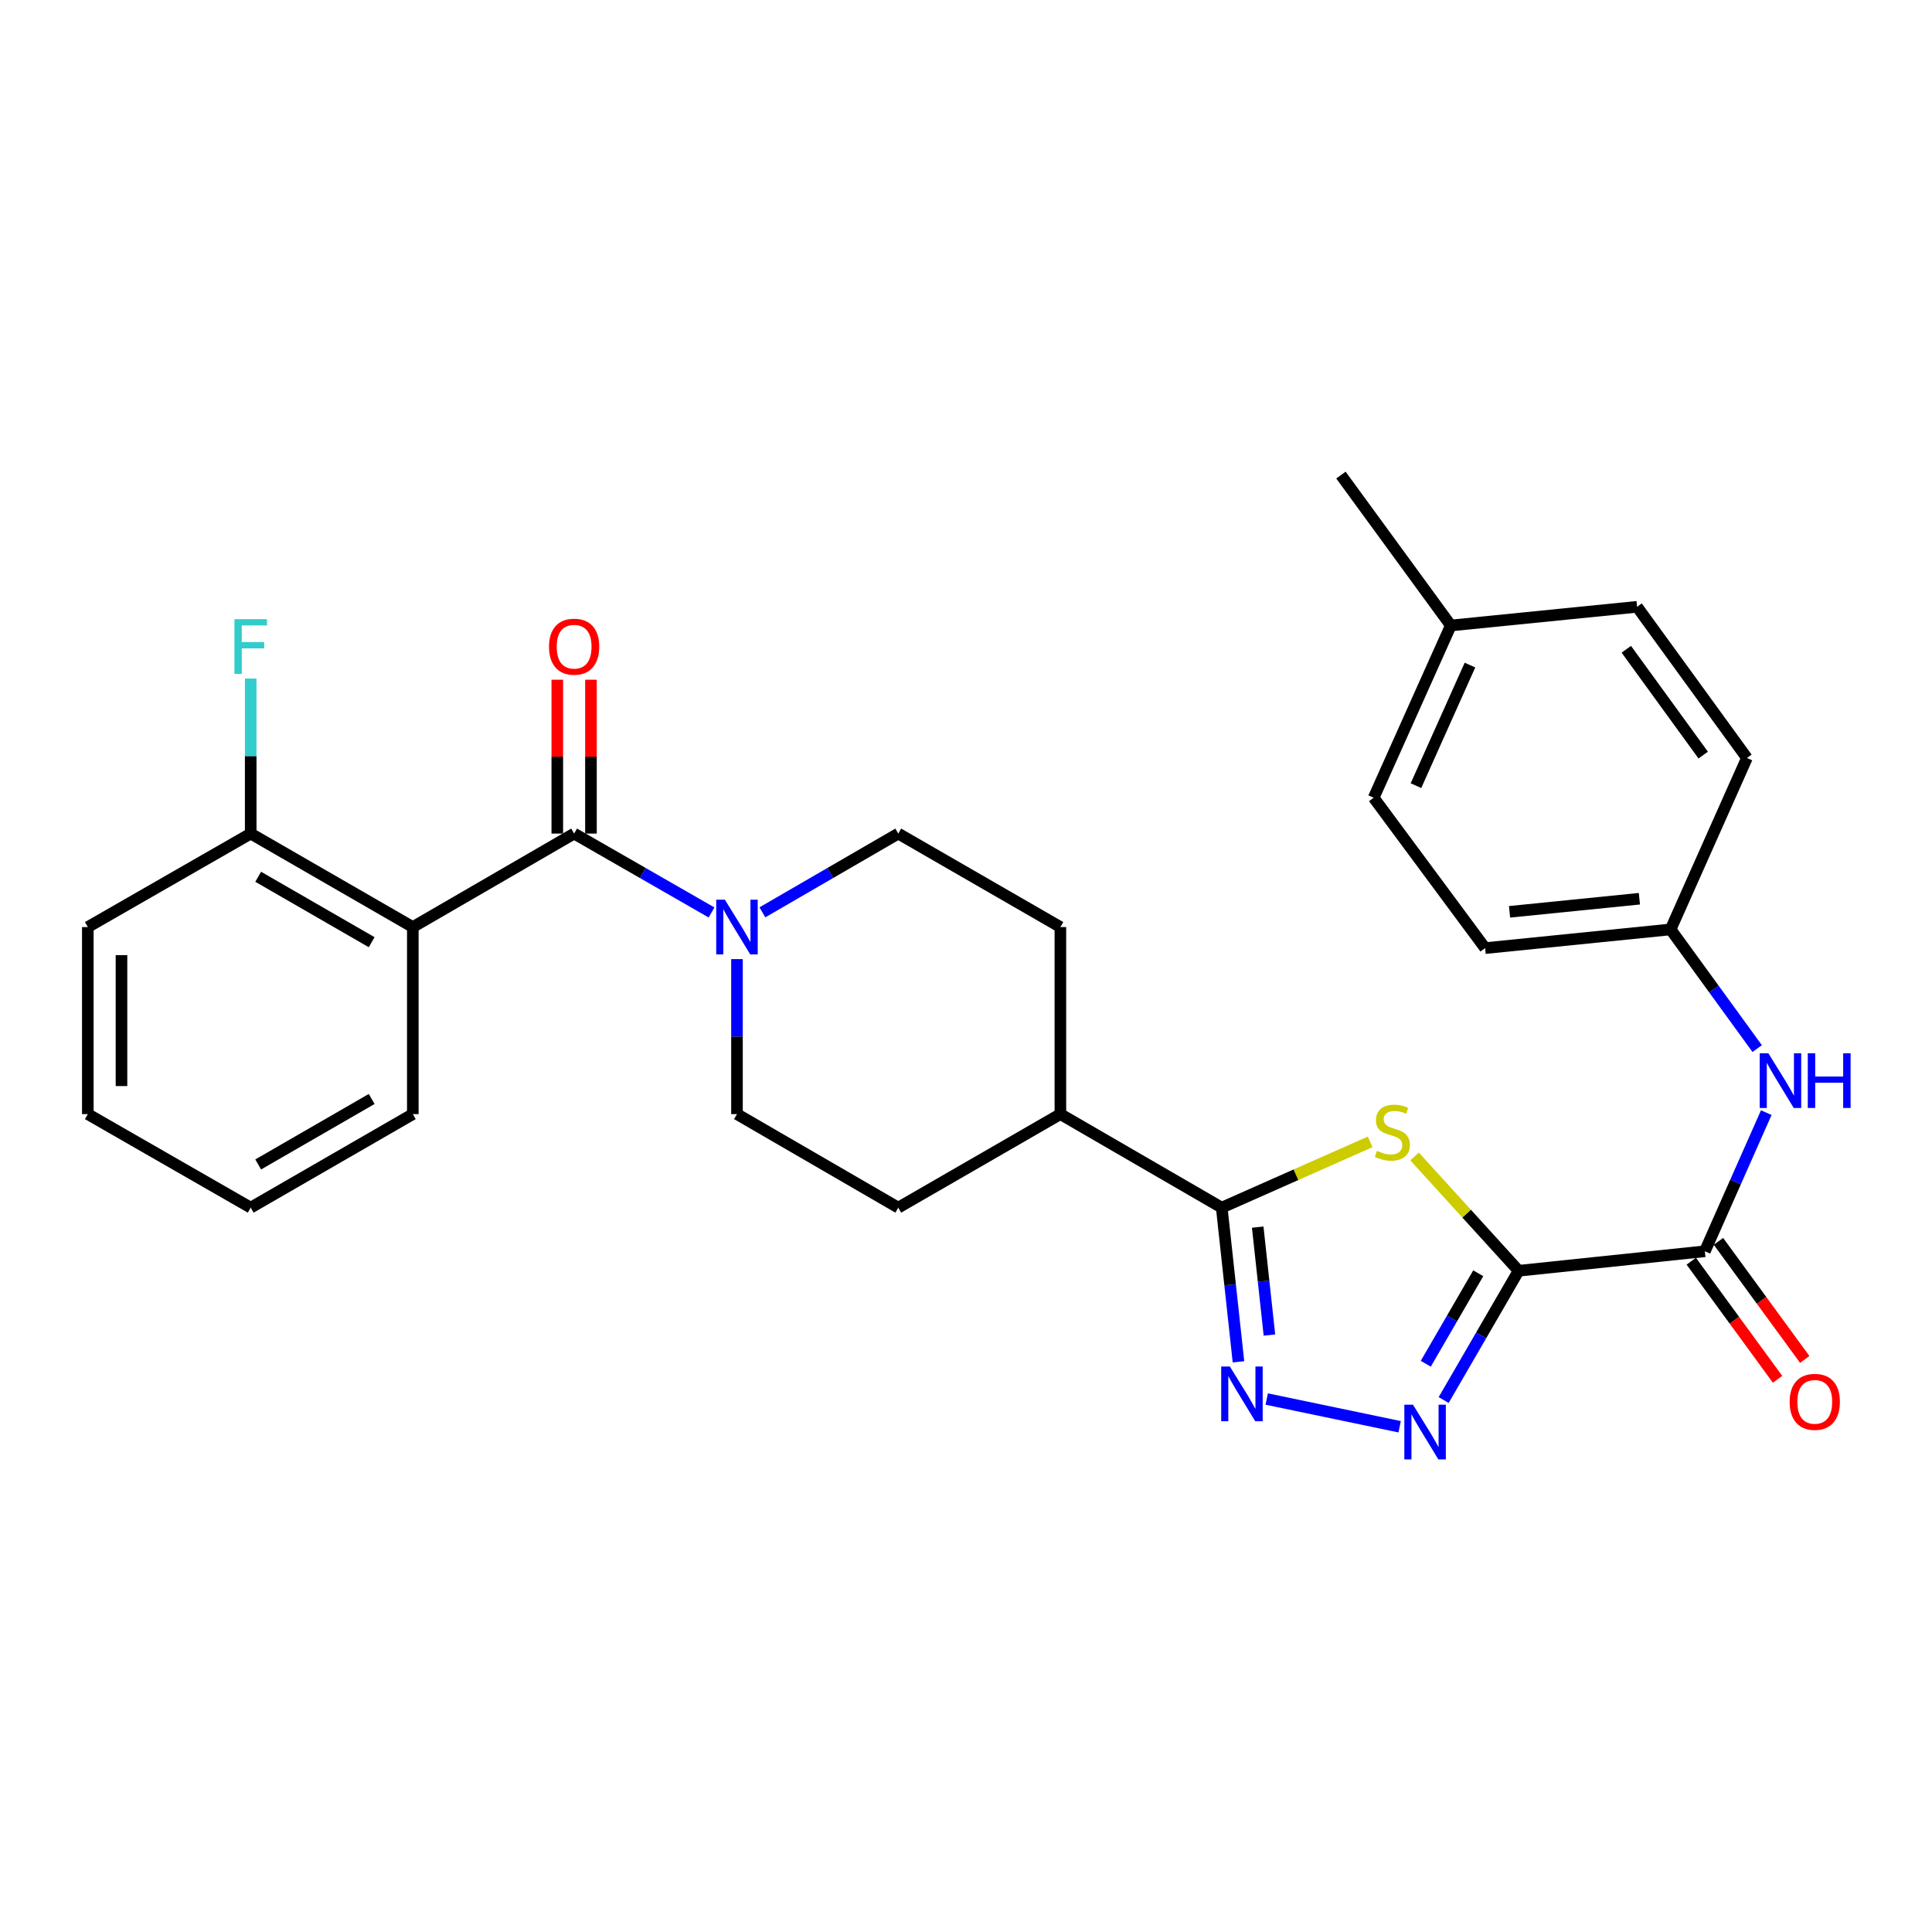<?xml version='1.0' encoding='iso-8859-1'?>
<svg version='1.1' baseProfile='full'
              xmlns='http://www.w3.org/2000/svg'
                      xmlns:rdkit='http://www.rdkit.org/xml'
                      xmlns:xlink='http://www.w3.org/1999/xlink'
                  xml:space='preserve'
width='1000px' height='1000px' viewBox='0 0 1000 1000'>
<!-- END OF HEADER -->
<rect style='opacity:1.0;fill:#FFFFFF;stroke:none' width='1000' height='1000' x='0' y='0'> </rect>
<path class='bond-0' d='M 786.032,657.749 L 759.11,628.166' style='fill:none;fill-rule:evenodd;stroke:#000000;stroke-width:6px;stroke-linecap:butt;stroke-linejoin:miter;stroke-opacity:1' />
<path class='bond-0' d='M 759.11,628.166 L 732.188,598.584' style='fill:none;fill-rule:evenodd;stroke:#CCCC00;stroke-width:6px;stroke-linecap:butt;stroke-linejoin:miter;stroke-opacity:1' />
<path class='bond-1' d='M 786.032,657.749 L 766.632,691.205' style='fill:none;fill-rule:evenodd;stroke:#000000;stroke-width:6px;stroke-linecap:butt;stroke-linejoin:miter;stroke-opacity:1' />
<path class='bond-1' d='M 766.632,691.205 L 747.233,724.661' style='fill:none;fill-rule:evenodd;stroke:#0000FF;stroke-width:6px;stroke-linecap:butt;stroke-linejoin:miter;stroke-opacity:1' />
<path class='bond-1' d='M 765.136,659.044 L 751.556,682.463' style='fill:none;fill-rule:evenodd;stroke:#000000;stroke-width:6px;stroke-linecap:butt;stroke-linejoin:miter;stroke-opacity:1' />
<path class='bond-1' d='M 751.556,682.463 L 737.977,705.882' style='fill:none;fill-rule:evenodd;stroke:#0000FF;stroke-width:6px;stroke-linecap:butt;stroke-linejoin:miter;stroke-opacity:1' />
<path class='bond-6' d='M 786.032,657.749 L 882.432,647.66' style='fill:none;fill-rule:evenodd;stroke:#000000;stroke-width:6px;stroke-linecap:butt;stroke-linejoin:miter;stroke-opacity:1' />
<path class='bond-4' d='M 709.186,591.033 L 670.775,608.053' style='fill:none;fill-rule:evenodd;stroke:#CCCC00;stroke-width:6px;stroke-linecap:butt;stroke-linejoin:miter;stroke-opacity:1' />
<path class='bond-4' d='M 670.775,608.053 L 632.365,625.073' style='fill:none;fill-rule:evenodd;stroke:#000000;stroke-width:6px;stroke-linecap:butt;stroke-linejoin:miter;stroke-opacity:1' />
<path class='bond-3' d='M 724.463,738.488 L 655.655,724.138' style='fill:none;fill-rule:evenodd;stroke:#0000FF;stroke-width:6px;stroke-linecap:butt;stroke-linejoin:miter;stroke-opacity:1' />
<path class='bond-2' d='M 297.167,431.46 L 332.727,451.874' style='fill:none;fill-rule:evenodd;stroke:#000000;stroke-width:6px;stroke-linecap:butt;stroke-linejoin:miter;stroke-opacity:1' />
<path class='bond-2' d='M 332.727,451.874 L 368.286,472.288' style='fill:none;fill-rule:evenodd;stroke:#0000FF;stroke-width:6px;stroke-linecap:butt;stroke-linejoin:miter;stroke-opacity:1' />
<path class='bond-5' d='M 297.167,431.46 L 213.673,479.849' style='fill:none;fill-rule:evenodd;stroke:#000000;stroke-width:6px;stroke-linecap:butt;stroke-linejoin:miter;stroke-opacity:1' />
<path class='bond-11' d='M 305.881,431.46 L 305.881,391.642' style='fill:none;fill-rule:evenodd;stroke:#000000;stroke-width:6px;stroke-linecap:butt;stroke-linejoin:miter;stroke-opacity:1' />
<path class='bond-11' d='M 305.881,391.642 L 305.881,351.824' style='fill:none;fill-rule:evenodd;stroke:#FF0000;stroke-width:6px;stroke-linecap:butt;stroke-linejoin:miter;stroke-opacity:1' />
<path class='bond-11' d='M 288.454,431.46 L 288.454,391.642' style='fill:none;fill-rule:evenodd;stroke:#000000;stroke-width:6px;stroke-linecap:butt;stroke-linejoin:miter;stroke-opacity:1' />
<path class='bond-11' d='M 288.454,391.642 L 288.454,351.824' style='fill:none;fill-rule:evenodd;stroke:#FF0000;stroke-width:6px;stroke-linecap:butt;stroke-linejoin:miter;stroke-opacity:1' />
<path class='bond-29' d='M 641.03,704.879 L 636.697,664.976' style='fill:none;fill-rule:evenodd;stroke:#0000FF;stroke-width:6px;stroke-linecap:butt;stroke-linejoin:miter;stroke-opacity:1' />
<path class='bond-29' d='M 636.697,664.976 L 632.365,625.073' style='fill:none;fill-rule:evenodd;stroke:#000000;stroke-width:6px;stroke-linecap:butt;stroke-linejoin:miter;stroke-opacity:1' />
<path class='bond-29' d='M 657.055,691.027 L 654.022,663.095' style='fill:none;fill-rule:evenodd;stroke:#0000FF;stroke-width:6px;stroke-linecap:butt;stroke-linejoin:miter;stroke-opacity:1' />
<path class='bond-29' d='M 654.022,663.095 L 650.99,635.163' style='fill:none;fill-rule:evenodd;stroke:#000000;stroke-width:6px;stroke-linecap:butt;stroke-linejoin:miter;stroke-opacity:1' />
<path class='bond-9' d='M 632.365,625.073 L 548.851,576.665' style='fill:none;fill-rule:evenodd;stroke:#000000;stroke-width:6px;stroke-linecap:butt;stroke-linejoin:miter;stroke-opacity:1' />
<path class='bond-10' d='M 213.673,479.849 L 129.762,431.46' style='fill:none;fill-rule:evenodd;stroke:#000000;stroke-width:6px;stroke-linecap:butt;stroke-linejoin:miter;stroke-opacity:1' />
<path class='bond-10' d='M 192.381,487.687 L 133.643,453.815' style='fill:none;fill-rule:evenodd;stroke:#000000;stroke-width:6px;stroke-linecap:butt;stroke-linejoin:miter;stroke-opacity:1' />
<path class='bond-19' d='M 213.673,479.849 L 213.673,576.665' style='fill:none;fill-rule:evenodd;stroke:#000000;stroke-width:6px;stroke-linecap:butt;stroke-linejoin:miter;stroke-opacity:1' />
<path class='bond-8' d='M 882.432,647.66 L 898.327,611.78' style='fill:none;fill-rule:evenodd;stroke:#000000;stroke-width:6px;stroke-linecap:butt;stroke-linejoin:miter;stroke-opacity:1' />
<path class='bond-8' d='M 898.327,611.78 L 914.222,575.9' style='fill:none;fill-rule:evenodd;stroke:#0000FF;stroke-width:6px;stroke-linecap:butt;stroke-linejoin:miter;stroke-opacity:1' />
<path class='bond-14' d='M 875.396,652.801 L 897.728,683.361' style='fill:none;fill-rule:evenodd;stroke:#000000;stroke-width:6px;stroke-linecap:butt;stroke-linejoin:miter;stroke-opacity:1' />
<path class='bond-14' d='M 897.728,683.361 L 920.06,713.921' style='fill:none;fill-rule:evenodd;stroke:#FF0000;stroke-width:6px;stroke-linecap:butt;stroke-linejoin:miter;stroke-opacity:1' />
<path class='bond-14' d='M 889.467,642.519 L 911.799,673.079' style='fill:none;fill-rule:evenodd;stroke:#000000;stroke-width:6px;stroke-linecap:butt;stroke-linejoin:miter;stroke-opacity:1' />
<path class='bond-14' d='M 911.799,673.079 L 934.13,703.639' style='fill:none;fill-rule:evenodd;stroke:#FF0000;stroke-width:6px;stroke-linecap:butt;stroke-linejoin:miter;stroke-opacity:1' />
<path class='bond-7' d='M 394.608,472.225 L 429.774,451.843' style='fill:none;fill-rule:evenodd;stroke:#0000FF;stroke-width:6px;stroke-linecap:butt;stroke-linejoin:miter;stroke-opacity:1' />
<path class='bond-7' d='M 429.774,451.843 L 464.94,431.46' style='fill:none;fill-rule:evenodd;stroke:#000000;stroke-width:6px;stroke-linecap:butt;stroke-linejoin:miter;stroke-opacity:1' />
<path class='bond-31' d='M 381.456,496.429 L 381.456,536.547' style='fill:none;fill-rule:evenodd;stroke:#0000FF;stroke-width:6px;stroke-linecap:butt;stroke-linejoin:miter;stroke-opacity:1' />
<path class='bond-31' d='M 381.456,536.547 L 381.456,576.665' style='fill:none;fill-rule:evenodd;stroke:#000000;stroke-width:6px;stroke-linecap:butt;stroke-linejoin:miter;stroke-opacity:1' />
<path class='bond-17' d='M 909.517,542.747 L 887.106,511.908' style='fill:none;fill-rule:evenodd;stroke:#0000FF;stroke-width:6px;stroke-linecap:butt;stroke-linejoin:miter;stroke-opacity:1' />
<path class='bond-17' d='M 887.106,511.908 L 864.695,481.068' style='fill:none;fill-rule:evenodd;stroke:#000000;stroke-width:6px;stroke-linecap:butt;stroke-linejoin:miter;stroke-opacity:1' />
<path class='bond-15' d='M 548.851,576.665 L 464.94,625.073' style='fill:none;fill-rule:evenodd;stroke:#000000;stroke-width:6px;stroke-linecap:butt;stroke-linejoin:miter;stroke-opacity:1' />
<path class='bond-16' d='M 548.851,576.665 L 548.851,479.849' style='fill:none;fill-rule:evenodd;stroke:#000000;stroke-width:6px;stroke-linecap:butt;stroke-linejoin:miter;stroke-opacity:1' />
<path class='bond-18' d='M 129.762,431.46 L 129.762,391.342' style='fill:none;fill-rule:evenodd;stroke:#000000;stroke-width:6px;stroke-linecap:butt;stroke-linejoin:miter;stroke-opacity:1' />
<path class='bond-18' d='M 129.762,391.342 L 129.762,351.224' style='fill:none;fill-rule:evenodd;stroke:#33CCCC;stroke-width:6px;stroke-linecap:butt;stroke-linejoin:miter;stroke-opacity:1' />
<path class='bond-25' d='M 129.762,431.46 L 45.455,479.849' style='fill:none;fill-rule:evenodd;stroke:#000000;stroke-width:6px;stroke-linecap:butt;stroke-linejoin:miter;stroke-opacity:1' />
<path class='bond-12' d='M 464.94,431.46 L 548.851,479.849' style='fill:none;fill-rule:evenodd;stroke:#000000;stroke-width:6px;stroke-linecap:butt;stroke-linejoin:miter;stroke-opacity:1' />
<path class='bond-13' d='M 381.456,576.665 L 464.94,625.073' style='fill:none;fill-rule:evenodd;stroke:#000000;stroke-width:6px;stroke-linecap:butt;stroke-linejoin:miter;stroke-opacity:1' />
<path class='bond-21' d='M 864.695,481.068 L 904.206,392.327' style='fill:none;fill-rule:evenodd;stroke:#000000;stroke-width:6px;stroke-linecap:butt;stroke-linejoin:miter;stroke-opacity:1' />
<path class='bond-22' d='M 864.695,481.068 L 768.692,490.75' style='fill:none;fill-rule:evenodd;stroke:#000000;stroke-width:6px;stroke-linecap:butt;stroke-linejoin:miter;stroke-opacity:1' />
<path class='bond-22' d='M 848.546,465.182 L 781.344,471.959' style='fill:none;fill-rule:evenodd;stroke:#000000;stroke-width:6px;stroke-linecap:butt;stroke-linejoin:miter;stroke-opacity:1' />
<path class='bond-27' d='M 213.673,576.665 L 129.762,625.073' style='fill:none;fill-rule:evenodd;stroke:#000000;stroke-width:6px;stroke-linecap:butt;stroke-linejoin:miter;stroke-opacity:1' />
<path class='bond-27' d='M 192.378,568.831 L 133.64,602.717' style='fill:none;fill-rule:evenodd;stroke:#000000;stroke-width:6px;stroke-linecap:butt;stroke-linejoin:miter;stroke-opacity:1' />
<path class='bond-20' d='M 750.936,323.752 L 711.009,412.9' style='fill:none;fill-rule:evenodd;stroke:#000000;stroke-width:6px;stroke-linecap:butt;stroke-linejoin:miter;stroke-opacity:1' />
<path class='bond-20' d='M 760.851,344.247 L 732.902,406.651' style='fill:none;fill-rule:evenodd;stroke:#000000;stroke-width:6px;stroke-linecap:butt;stroke-linejoin:miter;stroke-opacity:1' />
<path class='bond-26' d='M 750.936,323.752 L 694.066,245.902' style='fill:none;fill-rule:evenodd;stroke:#000000;stroke-width:6px;stroke-linecap:butt;stroke-linejoin:miter;stroke-opacity:1' />
<path class='bond-30' d='M 750.936,323.752 L 847.345,314.08' style='fill:none;fill-rule:evenodd;stroke:#000000;stroke-width:6px;stroke-linecap:butt;stroke-linejoin:miter;stroke-opacity:1' />
<path class='bond-24' d='M 904.206,392.327 L 847.345,314.08' style='fill:none;fill-rule:evenodd;stroke:#000000;stroke-width:6px;stroke-linecap:butt;stroke-linejoin:miter;stroke-opacity:1' />
<path class='bond-24' d='M 881.579,390.834 L 841.777,336.061' style='fill:none;fill-rule:evenodd;stroke:#000000;stroke-width:6px;stroke-linecap:butt;stroke-linejoin:miter;stroke-opacity:1' />
<path class='bond-23' d='M 768.692,490.75 L 711.009,412.9' style='fill:none;fill-rule:evenodd;stroke:#000000;stroke-width:6px;stroke-linecap:butt;stroke-linejoin:miter;stroke-opacity:1' />
<path class='bond-32' d='M 45.455,479.849 L 45.455,576.665' style='fill:none;fill-rule:evenodd;stroke:#000000;stroke-width:6px;stroke-linecap:butt;stroke-linejoin:miter;stroke-opacity:1' />
<path class='bond-32' d='M 62.882,494.371 L 62.882,562.142' style='fill:none;fill-rule:evenodd;stroke:#000000;stroke-width:6px;stroke-linecap:butt;stroke-linejoin:miter;stroke-opacity:1' />
<path class='bond-28' d='M 129.762,625.073 L 45.455,576.665' style='fill:none;fill-rule:evenodd;stroke:#000000;stroke-width:6px;stroke-linecap:butt;stroke-linejoin:miter;stroke-opacity:1' />
<path  class='atom-1' d='M 712.681 595.66
Q 713.001 595.78, 714.321 596.34
Q 715.641 596.9, 717.081 597.26
Q 718.561 597.58, 720.001 597.58
Q 722.681 597.58, 724.241 596.3
Q 725.801 594.98, 725.801 592.7
Q 725.801 591.14, 725.001 590.18
Q 724.241 589.22, 723.041 588.7
Q 721.841 588.18, 719.841 587.58
Q 717.321 586.82, 715.801 586.1
Q 714.321 585.38, 713.241 583.86
Q 712.201 582.34, 712.201 579.78
Q 712.201 576.22, 714.601 574.02
Q 717.041 571.82, 721.841 571.82
Q 725.121 571.82, 728.841 573.38
L 727.921 576.46
Q 724.521 575.06, 721.961 575.06
Q 719.201 575.06, 717.681 576.22
Q 716.161 577.34, 716.201 579.3
Q 716.201 580.82, 716.961 581.74
Q 717.761 582.66, 718.881 583.18
Q 720.041 583.7, 721.961 584.3
Q 724.521 585.1, 726.041 585.9
Q 727.561 586.7, 728.641 588.34
Q 729.761 589.94, 729.761 592.7
Q 729.761 596.62, 727.121 598.74
Q 724.521 600.82, 720.161 600.82
Q 717.641 600.82, 715.721 600.26
Q 713.841 599.74, 711.601 598.82
L 712.681 595.66
' fill='#CCCC00'/>
<path  class='atom-2' d='M 731.363 727.073
L 740.643 742.073
Q 741.563 743.553, 743.043 746.233
Q 744.523 748.913, 744.603 749.073
L 744.603 727.073
L 748.363 727.073
L 748.363 755.393
L 744.483 755.393
L 734.523 738.993
Q 733.363 737.073, 732.123 734.873
Q 730.923 732.673, 730.563 731.993
L 730.563 755.393
L 726.883 755.393
L 726.883 727.073
L 731.363 727.073
' fill='#0000FF'/>
<path  class='atom-4' d='M 636.571 707.303
L 645.851 722.303
Q 646.771 723.783, 648.251 726.463
Q 649.731 729.143, 649.811 729.303
L 649.811 707.303
L 653.571 707.303
L 653.571 735.623
L 649.691 735.623
L 639.731 719.223
Q 638.571 717.303, 637.331 715.103
Q 636.131 712.903, 635.771 712.223
L 635.771 735.623
L 632.091 735.623
L 632.091 707.303
L 636.571 707.303
' fill='#0000FF'/>
<path  class='atom-8' d='M 375.196 465.689
L 384.476 480.689
Q 385.396 482.169, 386.876 484.849
Q 388.356 487.529, 388.436 487.689
L 388.436 465.689
L 392.196 465.689
L 392.196 494.009
L 388.316 494.009
L 378.356 477.609
Q 377.196 475.689, 375.956 473.489
Q 374.756 471.289, 374.396 470.609
L 374.396 494.009
L 370.716 494.009
L 370.716 465.689
L 375.196 465.689
' fill='#0000FF'/>
<path  class='atom-9' d='M 915.305 545.165
L 924.585 560.165
Q 925.505 561.645, 926.985 564.325
Q 928.465 567.005, 928.545 567.165
L 928.545 545.165
L 932.305 545.165
L 932.305 573.485
L 928.425 573.485
L 918.465 557.085
Q 917.305 555.165, 916.065 552.965
Q 914.865 550.765, 914.505 550.085
L 914.505 573.485
L 910.825 573.485
L 910.825 545.165
L 915.305 545.165
' fill='#0000FF'/>
<path  class='atom-9' d='M 935.705 545.165
L 939.545 545.165
L 939.545 557.205
L 954.025 557.205
L 954.025 545.165
L 957.865 545.165
L 957.865 573.485
L 954.025 573.485
L 954.025 560.405
L 939.545 560.405
L 939.545 573.485
L 935.705 573.485
L 935.705 545.165
' fill='#0000FF'/>
<path  class='atom-12' d='M 284.167 334.723
Q 284.167 327.923, 287.527 324.123
Q 290.887 320.323, 297.167 320.323
Q 303.447 320.323, 306.807 324.123
Q 310.167 327.923, 310.167 334.723
Q 310.167 341.603, 306.767 345.523
Q 303.367 349.403, 297.167 349.403
Q 290.927 349.403, 287.527 345.523
Q 284.167 341.643, 284.167 334.723
M 297.167 346.203
Q 301.487 346.203, 303.807 343.323
Q 306.167 340.403, 306.167 334.723
Q 306.167 329.163, 303.807 326.363
Q 301.487 323.523, 297.167 323.523
Q 292.847 323.523, 290.487 326.323
Q 288.167 329.123, 288.167 334.723
Q 288.167 340.443, 290.487 343.323
Q 292.847 346.203, 297.167 346.203
' fill='#FF0000'/>
<path  class='atom-15' d='M 926.321 725.59
Q 926.321 718.79, 929.681 714.99
Q 933.041 711.19, 939.321 711.19
Q 945.601 711.19, 948.961 714.99
Q 952.321 718.79, 952.321 725.59
Q 952.321 732.47, 948.921 736.39
Q 945.521 740.27, 939.321 740.27
Q 933.081 740.27, 929.681 736.39
Q 926.321 732.51, 926.321 725.59
M 939.321 737.07
Q 943.641 737.07, 945.961 734.19
Q 948.321 731.27, 948.321 725.59
Q 948.321 720.03, 945.961 717.23
Q 943.641 714.39, 939.321 714.39
Q 935.001 714.39, 932.641 717.19
Q 930.321 719.99, 930.321 725.59
Q 930.321 731.31, 932.641 734.19
Q 935.001 737.07, 939.321 737.07
' fill='#FF0000'/>
<path  class='atom-19' d='M 121.342 320.483
L 138.182 320.483
L 138.182 323.723
L 125.142 323.723
L 125.142 332.323
L 136.742 332.323
L 136.742 335.603
L 125.142 335.603
L 125.142 348.803
L 121.342 348.803
L 121.342 320.483
' fill='#33CCCC'/>
</svg>
